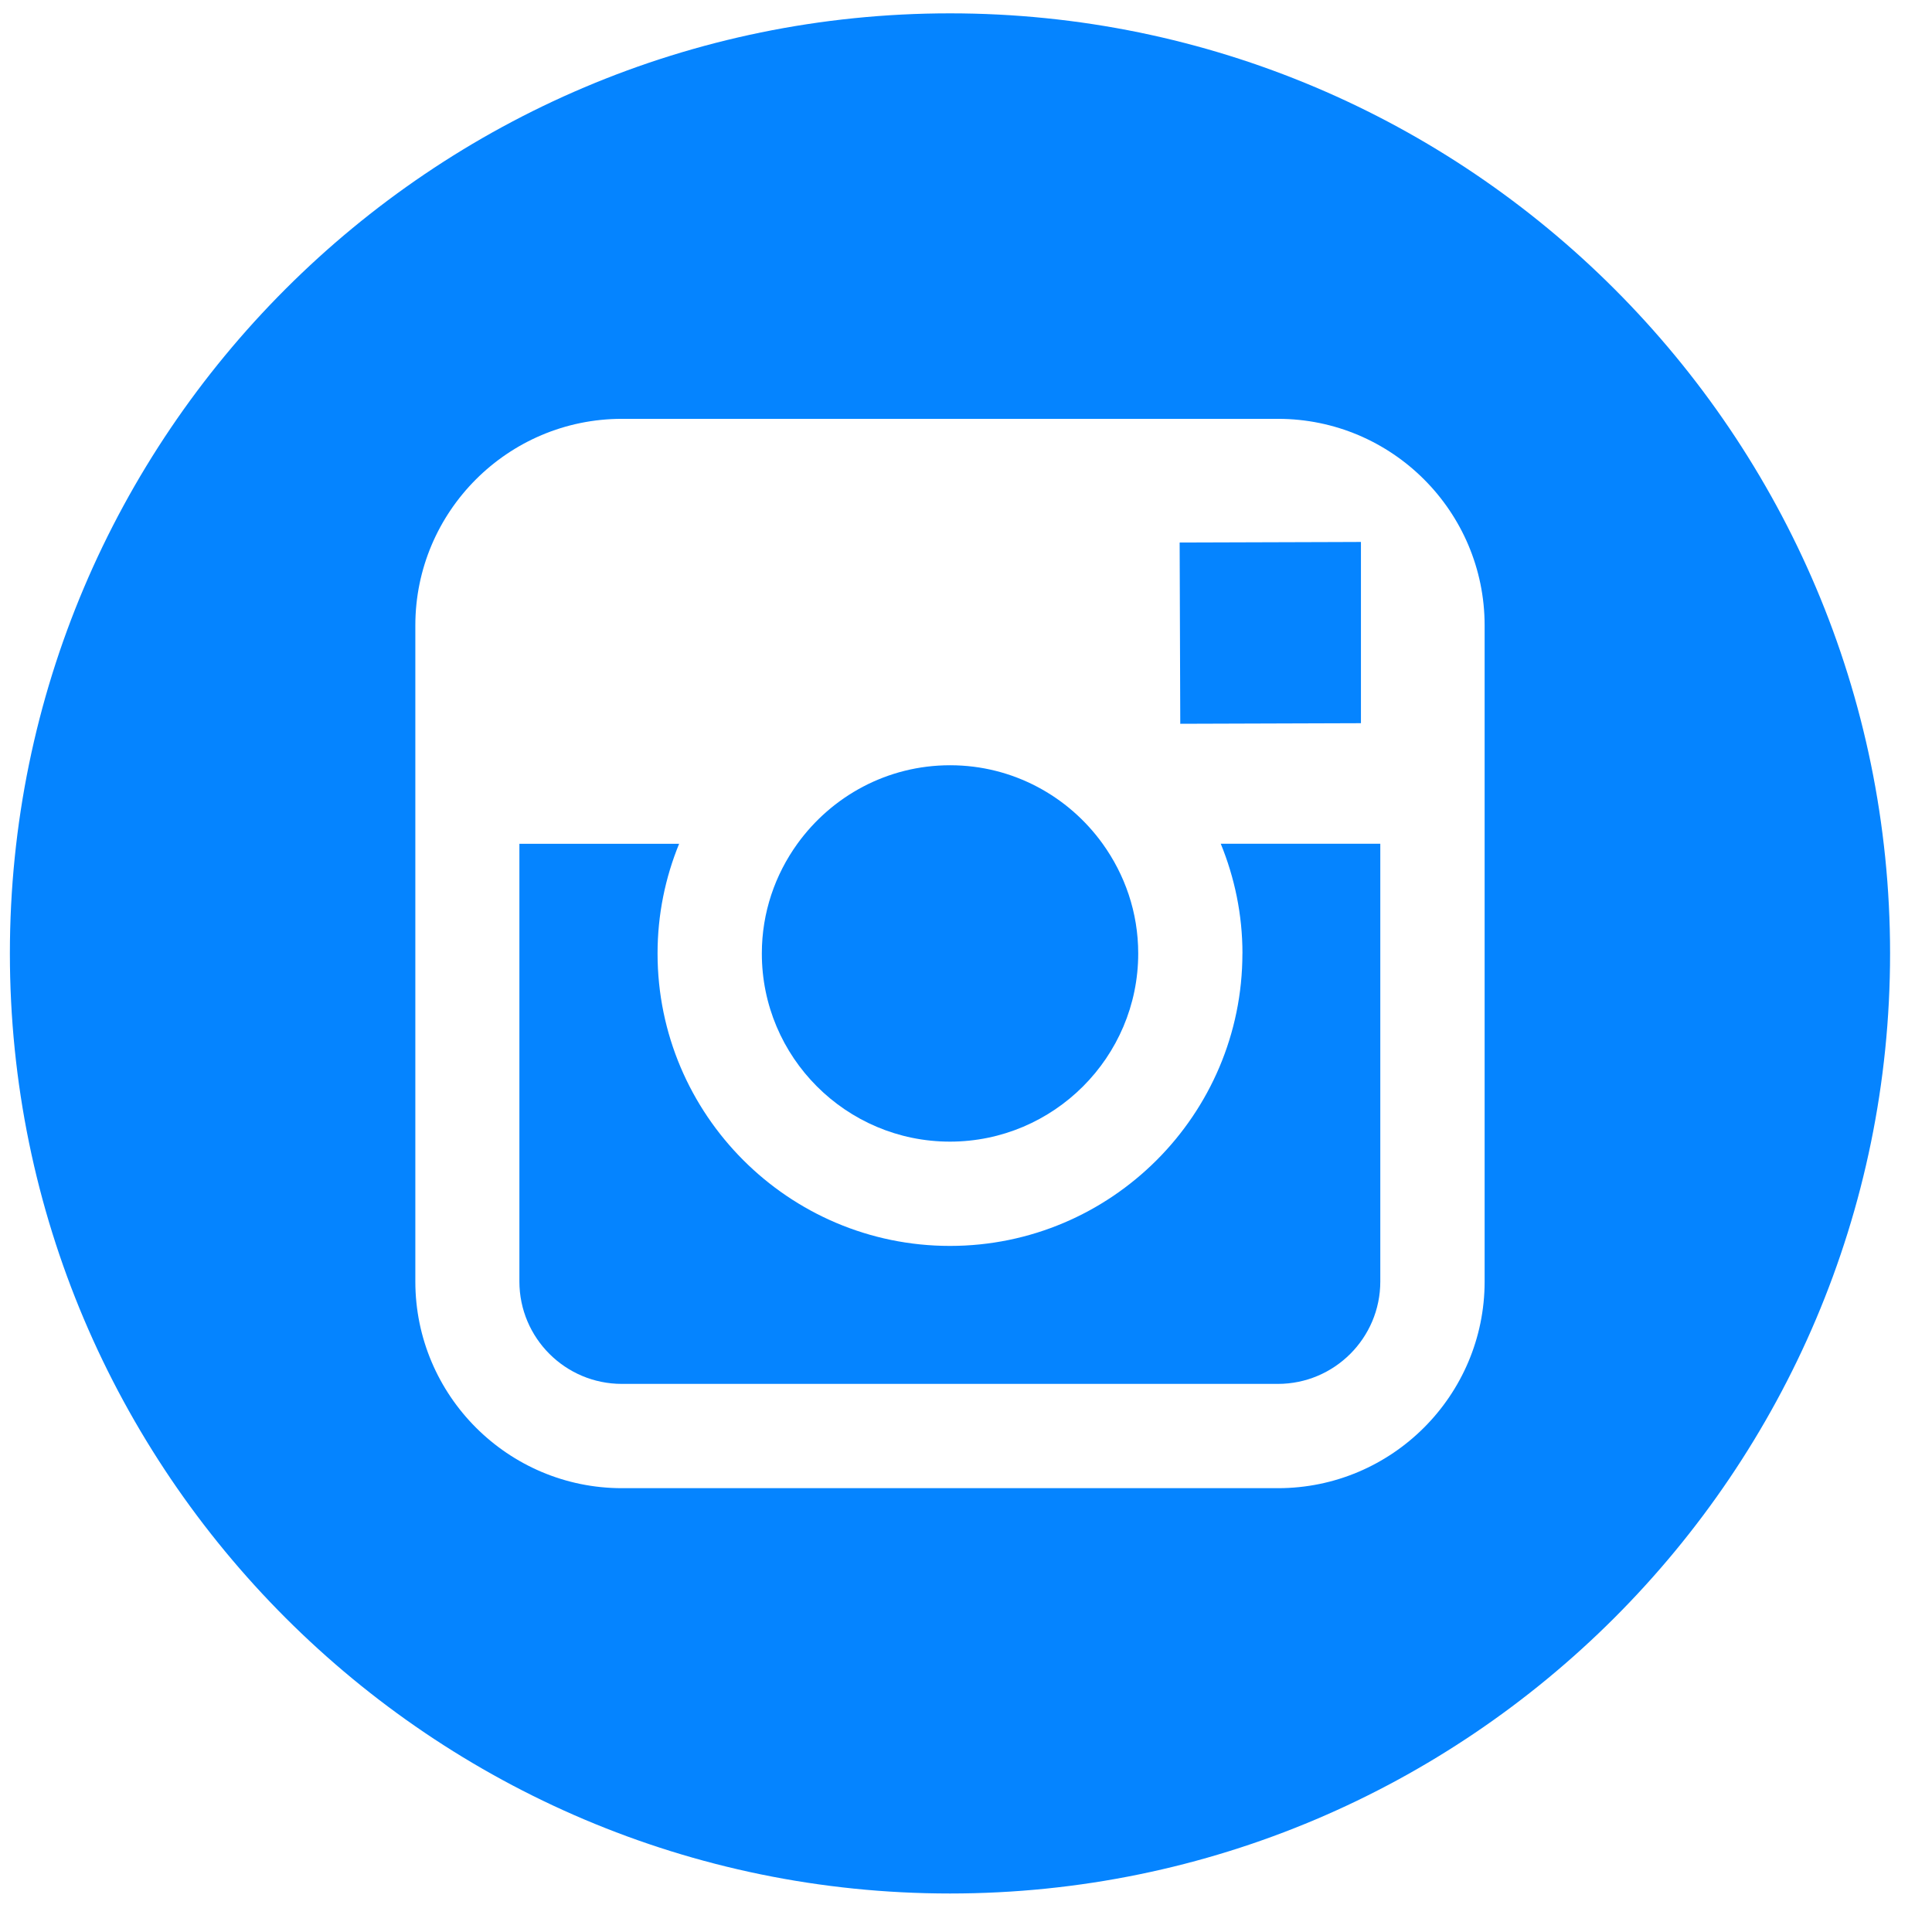 <svg xmlns="http://www.w3.org/2000/svg" width="43" height="43" viewBox="0 0 43 43">
    <g fill="none" fill-rule="evenodd">
        <g fill="#0584FF">
            <g>
                <path d="M20.923 25.112c2.309 0 4.19-1.88 4.19-4.188 0-.913-.297-1.754-.792-2.442-.76-1.056-1.998-1.747-3.395-1.747-1.4 0-2.635.69-3.398 1.746-.496.688-.792 1.529-.792 2.442-.002 2.31 1.877 4.189 4.187 4.189M30.07 15.799L30.07 12.287 30.07 11.765 29.545 11.767 26.035 11.778 26.049 15.812z" transform="translate(-695, -4742) translate(695.22, 4742.297)"/>
                <path d="M32.823 18.482v9.742c0 2.538-2.063 4.601-4.599 4.601H13.623c-2.536 0-4.599-2.063-4.599-4.601V13.624c0-2.538 2.063-4.599 4.599-4.599h14.6c2.537 0 4.6 2.061 4.6 4.599v4.858zM20.924 0C9.386 0 0 9.386 0 20.923 0 32.46 9.386 41.846 20.924 41.846c11.536 0 20.923-9.386 20.923-20.923C41.847 9.386 32.462 0 20.924 0z" transform="translate(-695, -4742) translate(695.22, 4742.297)"/>
                <path d="M27.432 20.923c0 3.588-2.919 6.51-6.509 6.51-3.59 0-6.508-2.922-6.508-6.51 0-.863.172-1.688.48-2.44H11.34v9.741c0 1.26 1.023 2.28 2.281 2.28h14.6c1.257 0 2.28-1.02 2.28-2.28v-9.742H26.95c.308.753.483 1.578.483 2.441" transform="translate(-695, -4742) translate(695.22, 4742.297)"/>
            </g>
        </g>
    </g>
</svg>
